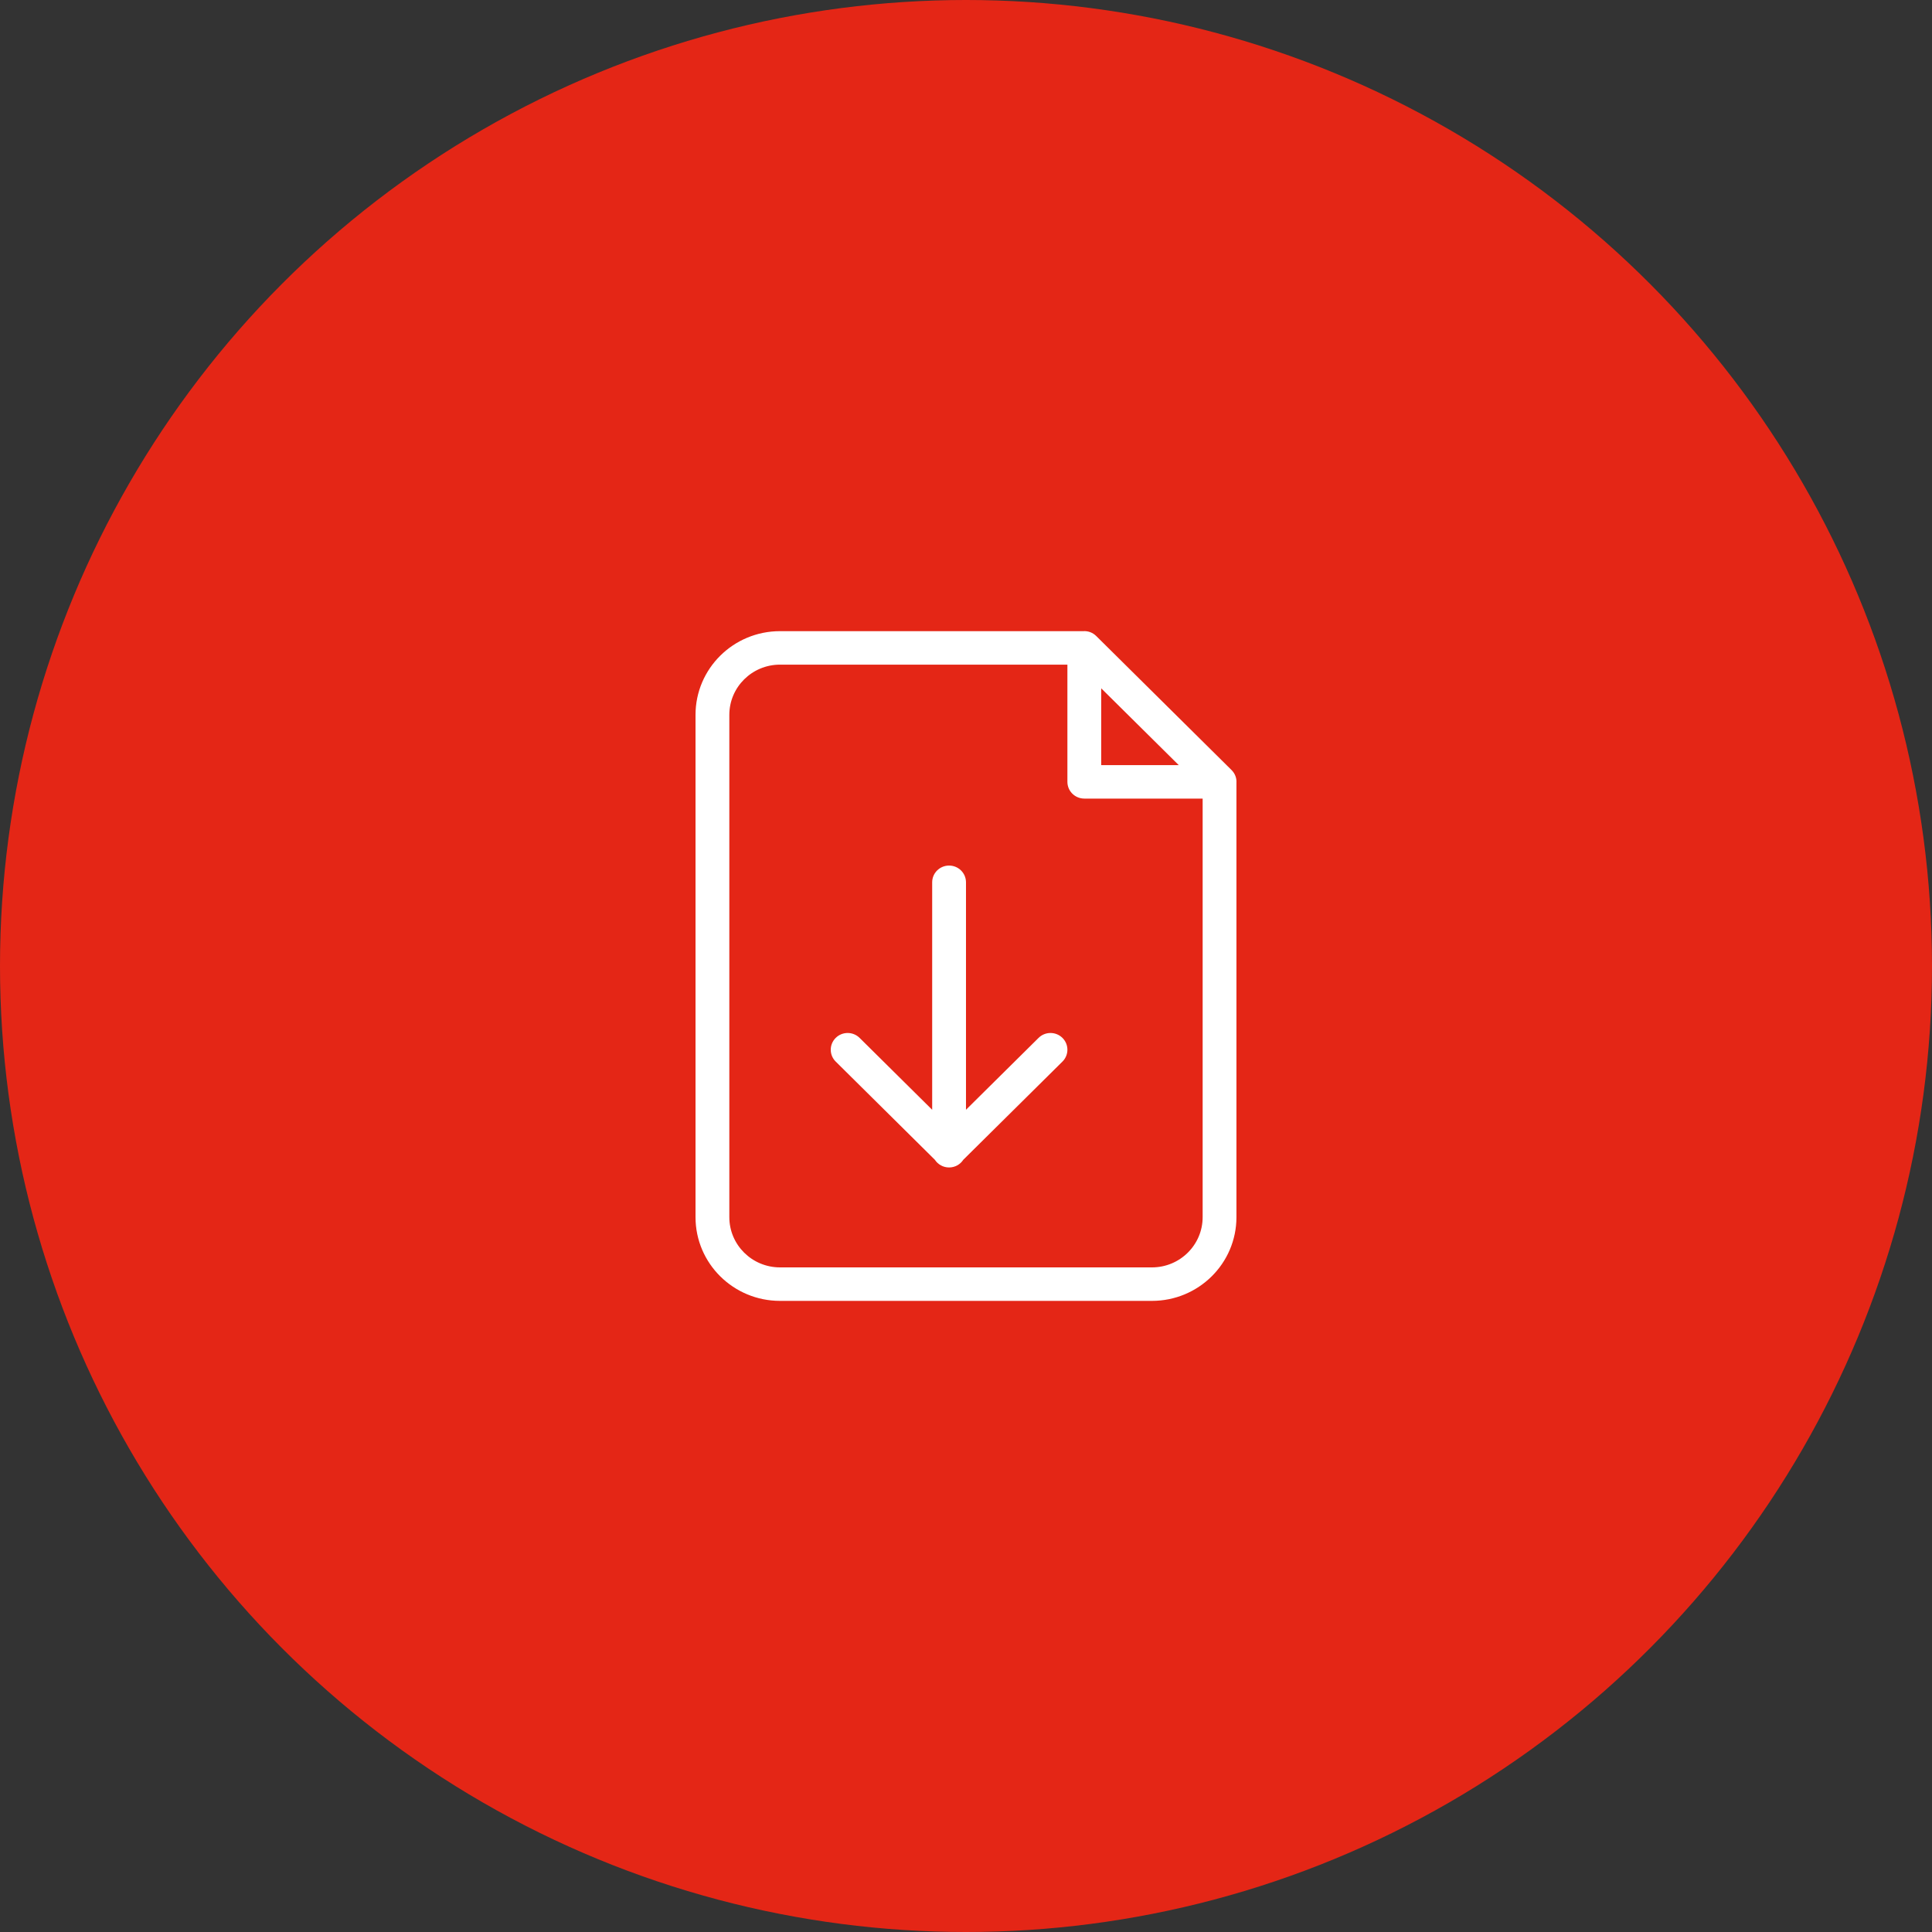 <?xml version="1.0" encoding="UTF-8"?> <svg xmlns="http://www.w3.org/2000/svg" width="150" height="150" viewBox="0 0 150 150" fill="none"><rect x="0" y="0" width="150" height="150" fill="#333333" stroke="none"/> <circle cx="75" cy="75" r="75" fill="#E42616"></circle> <path d="M95.997 60.775V94.5C95.997 98.09 93.059 101 89.435 101H60.562C56.938 101 54 98.09 54 94.5V55.502C54 51.913 56.938 49.003 60.562 49.003H84.112C84.461 48.981 84.823 49.096 85.114 49.383L95.613 59.783C95.903 60.07 96.019 60.43 95.997 60.775ZM82.873 51.602H60.562C58.388 51.602 56.625 53.349 56.625 55.502V94.5C56.625 96.654 58.388 98.4 60.562 98.4H89.435C91.61 98.4 93.373 96.654 93.373 94.5V62.002H84.186C83.461 62.002 82.873 61.42 82.873 60.702V51.602ZM85.498 53.441V59.402H91.516L85.498 53.441ZM74.999 86.162L80.633 80.582C81.145 80.074 81.976 80.074 82.489 80.582C83.001 81.089 83.001 81.912 82.489 82.42L74.788 90.047C74.554 90.405 74.148 90.641 73.686 90.641C73.224 90.641 72.818 90.405 72.584 90.047L64.884 82.42C64.371 81.912 64.371 81.089 64.884 80.582C65.396 80.074 66.227 80.074 66.74 80.582L72.374 86.162V68.502C72.374 67.784 72.961 67.202 73.686 67.202C74.411 67.202 74.999 67.784 74.999 68.502V86.162Z" fill="white"></path> </svg> 